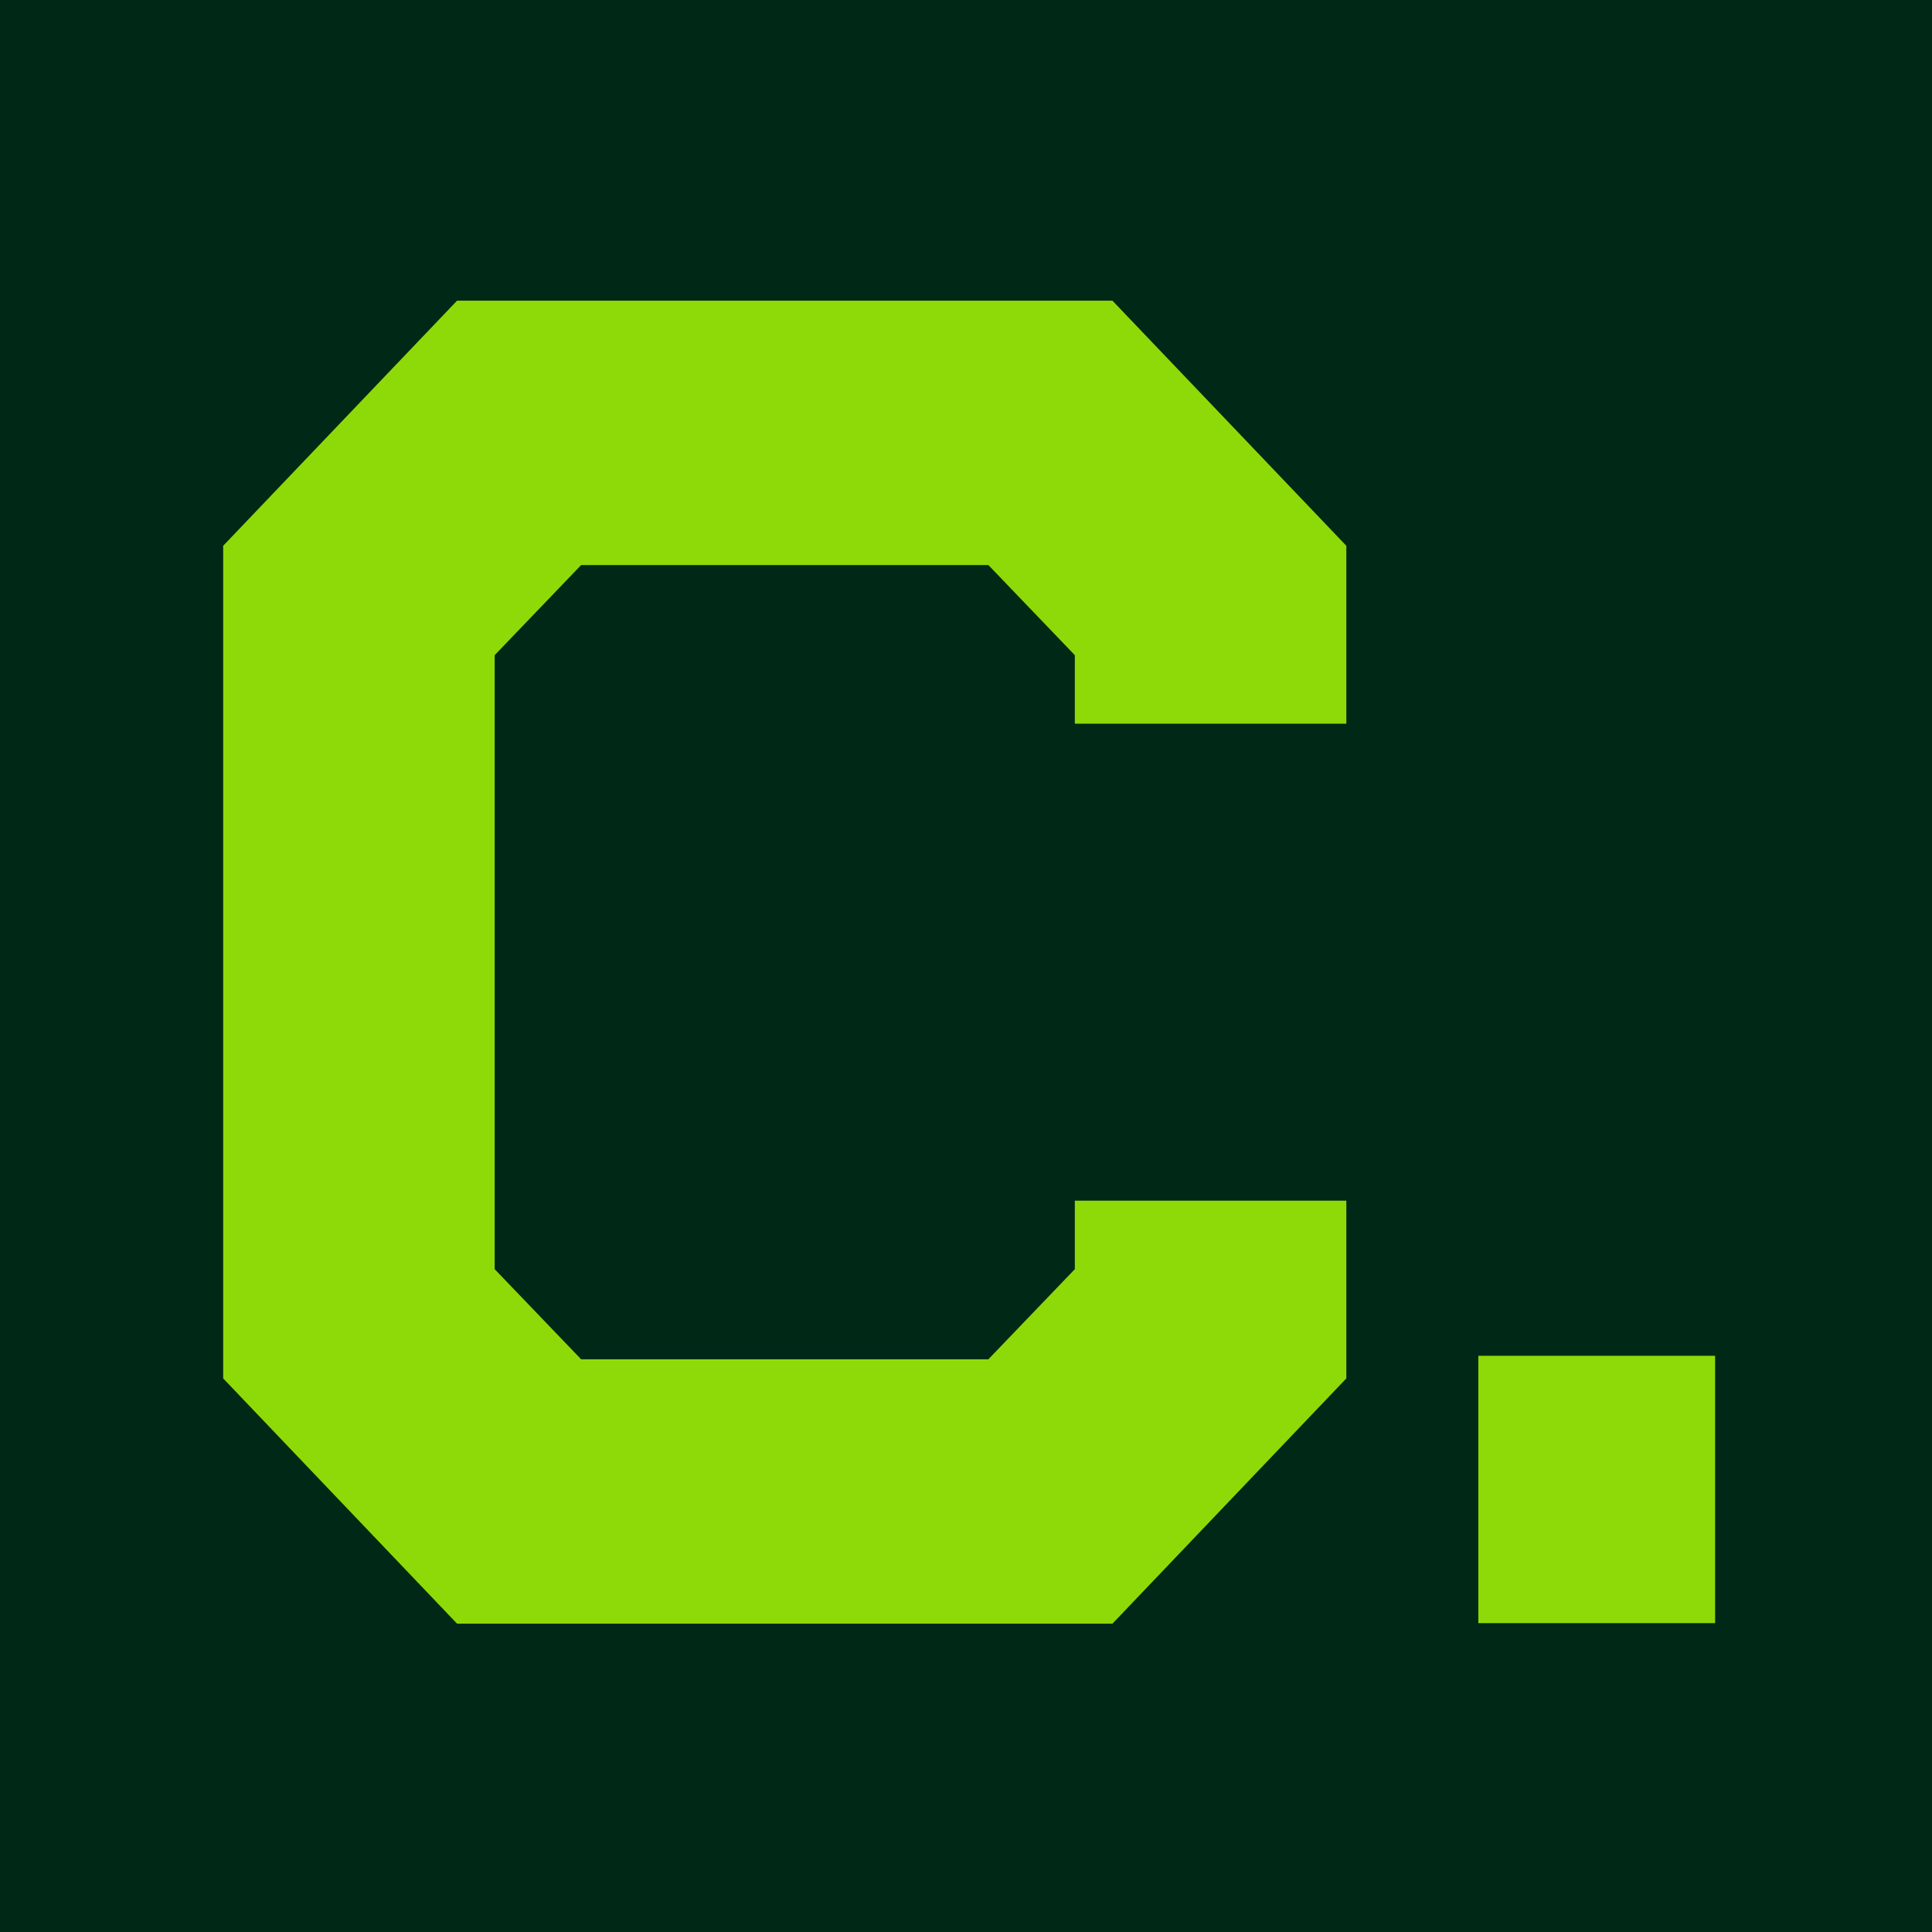 <?xml version="1.0" encoding="UTF-8" standalone="no"?>
<!DOCTYPE svg PUBLIC "-//W3C//DTD SVG 1.1//EN" "http://www.w3.org/Graphics/SVG/1.1/DTD/svg11.dtd">
<svg width="100%" height="100%" viewBox="0 0 512 512" version="1.1" xmlns="http://www.w3.org/2000/svg" xmlns:xlink="http://www.w3.org/1999/xlink" xml:space="preserve" xmlns:serif="http://www.serif.com/" style="fill-rule:evenodd;clip-rule:evenodd;stroke-linejoin:round;stroke-miterlimit:2;">
    <rect x="-1.272" y="-1.925" width="515.889" height="514.981" style="fill:rgb(0,40,22);"/>
    <g transform="matrix(2.097,0,0,2.097,256,256)">
        <g transform="matrix(1,0,0,1,-100,-90)">
            <g transform="matrix(21.923,0,0,24.752,-11570,-8775)">
                <rect x="535.271" y="360.143" width="1.365" height="1.365" style="fill:rgb(142,218,8);"/>
            </g>
            <g transform="matrix(16.457,0,0,18.581,-6171.34,-5036.61)">
                <path d="M381.91,274.258L381.91,273.792L381.246,273.179L378.119,273.179L377.455,273.792L377.455,277.968L378.119,278.581L381.246,278.581L381.91,277.968L381.91,277.502L383.995,277.502L383.995,278.711L382.199,280.379L377.166,280.379L375.37,278.711L375.37,273.048L377.166,271.381L382.199,271.381L383.995,273.048L383.995,274.258L381.91,274.258Z" style="fill:rgb(142,218,8);"/>
            </g>
        </g>
    </g>
</svg>
